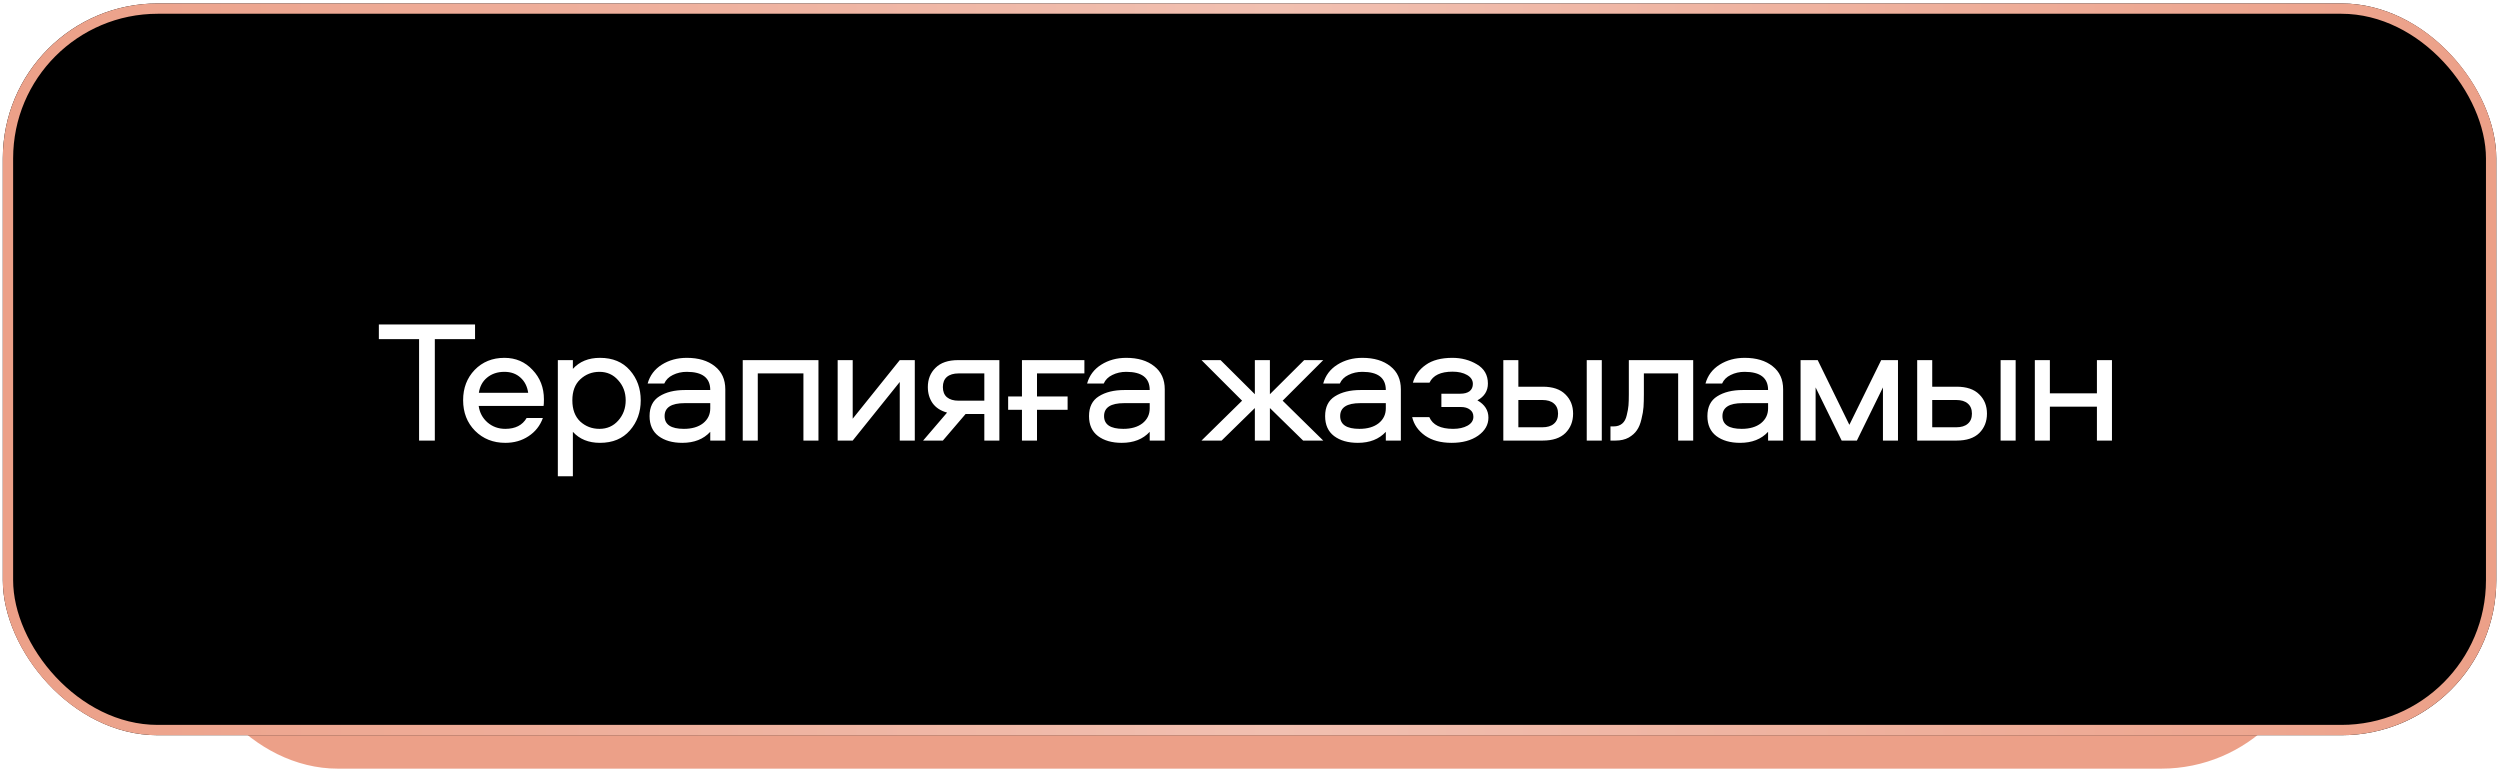 <?xml version="1.0" encoding="UTF-8"?> <svg xmlns="http://www.w3.org/2000/svg" width="434" height="134" viewBox="0 0 434 134" fill="none"><rect x="31.755" y="39.381" width="370.333" height="94.058" rx="26.892" fill="#ECA088"></rect><g filter="url(#filter0_ii_486_2346)"><rect x="0.486" y="0.597" width="432.87" height="127.039" rx="26.892" fill="black"></rect></g><rect x="1.383" y="1.493" width="431.077" height="125.246" rx="25.996" stroke="url(#paint0_linear_486_2346)" stroke-width="1.793"></rect><path d="M65.769 56.323H82.468V58.874H75.485V76.483H72.752V58.874H65.769V56.323ZM87.716 74.449C89.456 74.449 90.691 73.822 91.42 72.567H94.243C93.758 73.903 92.928 74.955 91.754 75.724C90.6 76.493 89.254 76.878 87.716 76.878C85.611 76.878 83.86 76.18 82.463 74.783C81.087 73.386 80.398 71.615 80.398 69.47C80.398 67.365 81.066 65.614 82.402 64.217C83.758 62.821 85.479 62.122 87.564 62.122C89.527 62.122 91.157 62.821 92.452 64.217C93.768 65.594 94.425 67.294 94.425 69.318C94.425 69.905 94.405 70.29 94.365 70.472H83.101C83.263 71.626 83.769 72.577 84.619 73.326C85.489 74.075 86.521 74.449 87.716 74.449ZM87.564 64.551C86.37 64.551 85.368 64.885 84.558 65.553C83.769 66.201 83.293 67.081 83.131 68.195H91.693C91.531 67.081 91.086 66.201 90.357 65.553C89.628 64.885 88.697 64.551 87.564 64.551ZM99.451 82.677H96.84V62.517H99.451V64.035C100.605 62.76 102.173 62.122 104.157 62.122C106.363 62.122 108.094 62.841 109.349 64.278C110.604 65.715 111.231 67.456 111.231 69.5C111.231 71.545 110.604 73.285 109.349 74.722C108.094 76.159 106.363 76.878 104.157 76.878C102.173 76.878 100.605 76.24 99.451 74.965V82.677ZM100.726 65.857C99.815 66.707 99.36 67.921 99.36 69.5C99.36 71.079 99.815 72.304 100.726 73.174C101.657 74.024 102.771 74.449 104.066 74.449C105.382 74.449 106.465 73.974 107.315 73.022C108.185 72.051 108.62 70.877 108.62 69.5C108.62 68.124 108.185 66.96 107.315 66.009C106.465 65.037 105.382 64.551 104.066 64.551C102.771 64.551 101.657 64.987 100.726 65.857ZM119.232 62.122C121.256 62.122 122.875 62.608 124.09 63.58C125.304 64.531 125.912 65.867 125.912 67.588V76.483H123.3V74.965C122.127 76.24 120.507 76.878 118.443 76.878C116.742 76.878 115.366 76.483 114.313 75.694C113.281 74.905 112.765 73.751 112.765 72.233C112.765 70.654 113.332 69.51 114.465 68.802C115.619 68.073 117.097 67.709 118.898 67.709H123.3C123.3 65.604 121.944 64.551 119.232 64.551C118.341 64.551 117.532 64.734 116.803 65.098C116.095 65.442 115.599 65.938 115.315 66.585H112.431C112.816 65.189 113.635 64.096 114.89 63.306C116.145 62.517 117.593 62.122 119.232 62.122ZM123.3 70.897V69.986H118.868C116.54 69.986 115.376 70.735 115.376 72.233C115.376 73.71 116.489 74.449 118.716 74.449C120.113 74.449 121.226 74.125 122.056 73.478C122.886 72.81 123.3 71.949 123.3 70.897ZM128.939 62.517H142.085V76.483H139.474V64.825H131.55V76.483H128.939V62.517ZM148.029 76.483H145.418V62.517H148.029V72.688L156.197 62.517H158.808V76.483H156.197V66.312L148.029 76.483ZM170.879 71.868H167.63L163.683 76.483H160.253L164.412 71.626C163.299 71.322 162.459 70.775 161.892 69.986C161.346 69.197 161.072 68.266 161.072 67.193C161.072 65.837 161.518 64.723 162.408 63.853C163.299 62.962 164.604 62.517 166.325 62.517H173.49V76.483H170.879V71.868ZM170.879 64.825H166.416C165.546 64.825 164.868 65.027 164.382 65.432C163.916 65.837 163.683 66.424 163.683 67.193C163.683 67.962 163.916 68.549 164.382 68.954C164.868 69.359 165.546 69.561 166.416 69.561H170.879V64.825ZM175.014 68.832H177.412V62.517H188.251V64.825H180.023V68.832H185.337V71.14H180.023V76.483H177.412V71.14H175.014V68.832ZM195.521 62.122C197.545 62.122 199.165 62.608 200.379 63.58C201.594 64.531 202.201 65.867 202.201 67.588V76.483H199.59V74.965C198.416 76.24 196.796 76.878 194.732 76.878C193.032 76.878 191.655 76.483 190.603 75.694C189.57 74.905 189.054 73.751 189.054 72.233C189.054 70.654 189.621 69.51 190.755 68.802C191.908 68.073 193.386 67.709 195.187 67.709H199.59C199.59 65.604 198.234 64.551 195.521 64.551C194.631 64.551 193.821 64.734 193.092 65.098C192.384 65.442 191.888 65.938 191.605 66.585H188.72C189.105 65.189 189.925 64.096 191.18 63.306C192.435 62.517 193.882 62.122 195.521 62.122ZM199.59 70.897V69.986H195.157C192.829 69.986 191.665 70.735 191.665 72.233C191.665 73.71 192.779 74.449 195.005 74.449C196.402 74.449 197.515 74.125 198.345 73.478C199.175 72.81 199.59 71.949 199.59 70.897ZM217.842 62.517H220.454V68.438L226.404 62.517H229.714L222.67 69.561L229.714 76.483H226.222L220.454 70.836V76.483H217.842V70.836L212.074 76.483H208.582L215.626 69.561L208.582 62.517H211.892L217.842 68.438V62.517ZM236.509 62.122C238.533 62.122 240.153 62.608 241.367 63.58C242.582 64.531 243.189 65.867 243.189 67.588V76.483H240.578V74.965C239.404 76.24 237.785 76.878 235.72 76.878C234.02 76.878 232.643 76.483 231.591 75.694C230.558 74.905 230.042 73.751 230.042 72.233C230.042 70.654 230.609 69.51 231.743 68.802C232.896 68.073 234.374 67.709 236.175 67.709H240.578C240.578 65.604 239.222 64.551 236.509 64.551C235.619 64.551 234.809 64.734 234.08 65.098C233.372 65.442 232.876 65.938 232.593 66.585H229.708C230.093 65.189 230.913 64.096 232.168 63.306C233.423 62.517 234.87 62.122 236.509 62.122ZM240.578 70.897V69.986H236.145C233.817 69.986 232.653 70.735 232.653 72.233C232.653 73.71 233.767 74.449 235.993 74.449C237.39 74.449 238.503 74.125 239.333 73.478C240.163 72.81 240.578 71.949 240.578 70.897ZM258.3 66.585C258.3 67.861 257.693 68.832 256.478 69.5C257.754 70.229 258.391 71.231 258.391 72.506C258.391 73.741 257.794 74.783 256.6 75.633C255.406 76.463 253.877 76.878 252.015 76.878C250.133 76.878 248.595 76.463 247.4 75.633C246.206 74.783 245.457 73.71 245.154 72.415H248.129C248.716 73.771 250.092 74.449 252.258 74.449C253.25 74.449 254.08 74.267 254.748 73.903C255.436 73.518 255.78 73.002 255.78 72.354C255.78 71.808 255.578 71.393 255.173 71.109C254.788 70.806 254.262 70.654 253.594 70.654H250.224V68.347H253.533C254.201 68.347 254.728 68.205 255.112 67.921C255.497 67.618 255.689 67.193 255.689 66.646C255.689 65.999 255.355 65.482 254.687 65.098C254.019 64.713 253.179 64.521 252.167 64.521C250.103 64.521 248.767 65.159 248.159 66.434H245.275C245.639 65.159 246.388 64.126 247.522 63.337C248.655 62.527 250.194 62.122 252.137 62.122C253.716 62.122 255.132 62.497 256.387 63.246C257.663 63.995 258.3 65.108 258.3 66.585ZM275.458 62.517H278.07V76.483H275.458V62.517ZM263.587 67.132H267.838C269.558 67.132 270.864 67.577 271.754 68.468C272.645 69.338 273.09 70.452 273.09 71.808C273.09 73.164 272.645 74.287 271.754 75.178C270.864 76.048 269.558 76.483 267.838 76.483H260.976V62.517H263.587V67.132ZM263.587 74.176H267.747C268.617 74.176 269.285 73.974 269.75 73.569C270.236 73.164 270.479 72.577 270.479 71.808C270.479 71.039 270.236 70.452 269.75 70.047C269.285 69.642 268.617 69.439 267.747 69.439H263.587V74.176ZM282.765 62.517H293.938V76.483H291.327V64.825H285.376V68.438C285.376 69.288 285.356 70.026 285.315 70.654C285.275 71.261 285.154 71.97 284.951 72.779C284.769 73.569 284.506 74.206 284.162 74.692C283.838 75.178 283.362 75.603 282.735 75.967C282.107 76.311 281.348 76.483 280.458 76.483H279.577V74.024H280.124C280.731 74.024 281.227 73.862 281.611 73.538C281.996 73.215 282.259 72.729 282.401 72.081C282.563 71.433 282.664 70.867 282.704 70.381C282.745 69.895 282.765 69.247 282.765 68.438V62.517ZM302.872 62.122C304.896 62.122 306.515 62.608 307.73 63.58C308.944 64.531 309.551 65.867 309.551 67.588V76.483H306.94V74.965C305.766 76.24 304.147 76.878 302.082 76.878C300.382 76.878 299.006 76.483 297.953 75.694C296.921 74.905 296.405 73.751 296.405 72.233C296.405 70.654 296.972 69.51 298.105 68.802C299.259 68.073 300.736 67.709 302.538 67.709H306.94C306.94 65.604 305.584 64.551 302.872 64.551C301.981 64.551 301.172 64.734 300.443 65.098C299.734 65.442 299.239 65.938 298.955 66.585H296.071C296.455 65.189 297.275 64.096 298.53 63.306C299.785 62.517 301.232 62.122 302.872 62.122ZM306.94 70.897V69.986H302.507C300.18 69.986 299.016 70.735 299.016 72.233C299.016 73.71 300.129 74.449 302.356 74.449C303.752 74.449 304.866 74.125 305.695 73.478C306.525 72.81 306.94 71.949 306.94 70.897ZM326.879 67.254L322.355 76.483H319.714L315.19 67.254V76.483H312.579V62.517H315.554L321.05 73.751L326.575 62.517H329.49V76.483H326.879V67.254ZM347.306 62.517H349.917V76.483H347.306V62.517ZM335.435 67.132H339.685C341.406 67.132 342.711 67.577 343.602 68.468C344.493 69.338 344.938 70.452 344.938 71.808C344.938 73.164 344.493 74.287 343.602 75.178C342.711 76.048 341.406 76.483 339.685 76.483H332.824V62.517H335.435V67.132ZM335.435 74.176H339.594C340.465 74.176 341.133 73.974 341.598 73.569C342.084 73.164 342.327 72.577 342.327 71.808C342.327 71.039 342.084 70.452 341.598 70.047C341.133 69.642 340.465 69.439 339.594 69.439H335.435V74.176ZM364.025 62.517H366.636V76.483H364.025V70.593H355.858V76.483H353.247V62.517H355.858V68.286H364.025V62.517Z" fill="white"></path><defs><filter id="filter0_ii_486_2346" x="-3.099" y="-2.989" width="440.041" height="134.21" filterUnits="userSpaceOnUse" color-interpolation-filters="sRGB"><feFlood flood-opacity="0" result="BackgroundImageFix"></feFlood><feBlend mode="normal" in="SourceGraphic" in2="BackgroundImageFix" result="shape"></feBlend><feColorMatrix in="SourceAlpha" type="matrix" values="0 0 0 0 0 0 0 0 0 0 0 0 0 0 0 0 0 0 127 0" result="hardAlpha"></feColorMatrix><feOffset dx="3.586" dy="3.586"></feOffset><feGaussianBlur stdDeviation="18.377"></feGaussianBlur><feComposite in2="hardAlpha" operator="arithmetic" k2="-1" k3="1"></feComposite><feColorMatrix type="matrix" values="0 0 0 0 0.945 0 0 0 0 0.753 0 0 0 0 0.694 0 0 0 0.3 0"></feColorMatrix><feBlend mode="normal" in2="shape" result="effect1_innerShadow_486_2346"></feBlend><feColorMatrix in="SourceAlpha" type="matrix" values="0 0 0 0 0 0 0 0 0 0 0 0 0 0 0 0 0 0 127 0" result="hardAlpha"></feColorMatrix><feOffset dx="-3.586" dy="-3.586"></feOffset><feGaussianBlur stdDeviation="15.06"></feGaussianBlur><feComposite in2="hardAlpha" operator="arithmetic" k2="-1" k3="1"></feComposite><feColorMatrix type="matrix" values="0 0 0 0 0.945 0 0 0 0 0.753 0 0 0 0 0.694 0 0 0 0.3 0"></feColorMatrix><feBlend mode="normal" in2="effect1_innerShadow_486_2346" result="effect2_innerShadow_486_2346"></feBlend></filter><linearGradient id="paint0_linear_486_2346" x1="0.486" y1="64.116" x2="433.357" y2="64.116" gradientUnits="userSpaceOnUse"><stop stop-color="#ECA088"></stop><stop offset="0.51" stop-color="#F1C0B1"></stop><stop offset="1" stop-color="#ECA088"></stop></linearGradient></defs></svg> 
